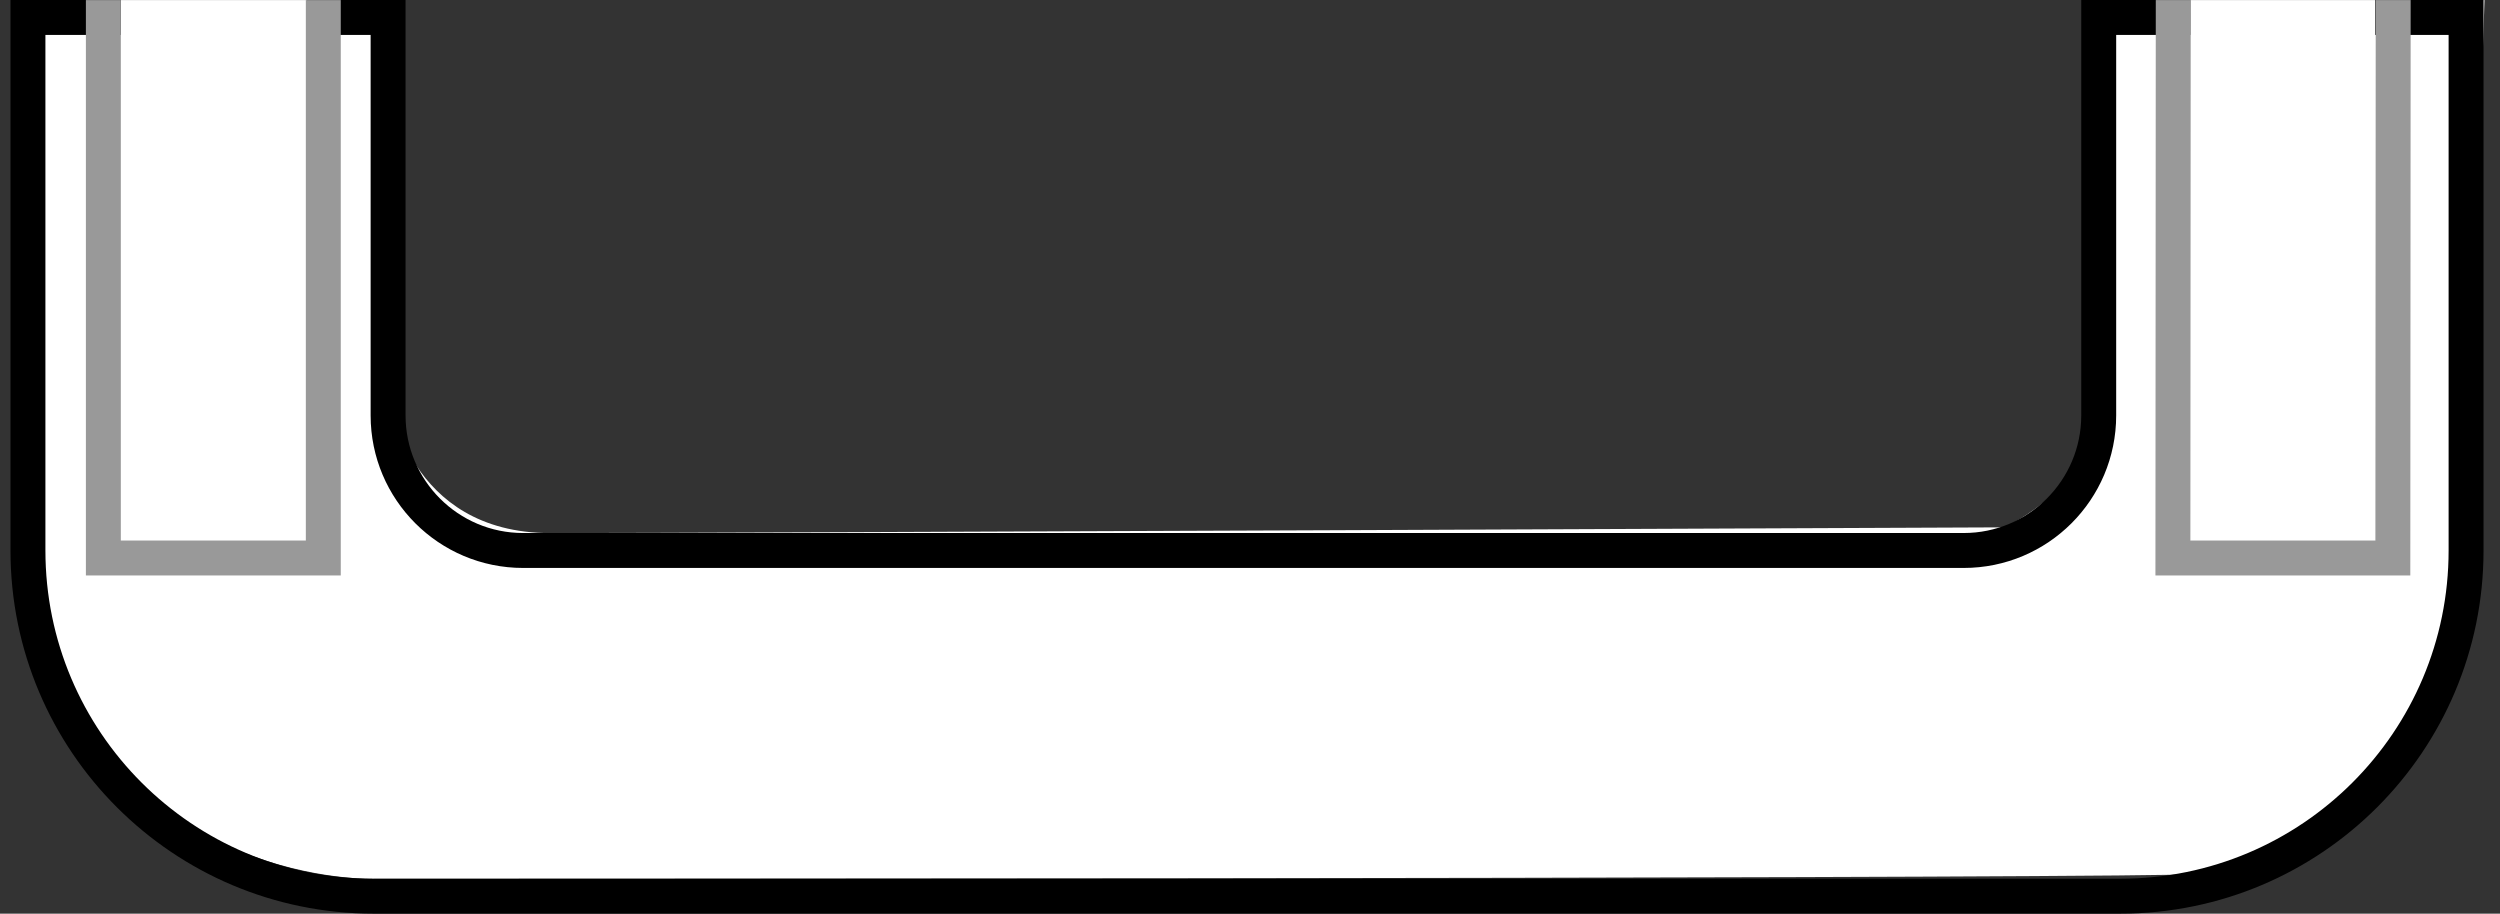 <?xml version="1.0" encoding="iso-8859-1"?>
<!-- Generator: Adobe Illustrator 28.5.0, SVG Export Plug-In . SVG Version: 9.03 Build 54727)  -->
<svg version="1.1" id="Layer_2_00000177475641900288477400000003010342919824960917_"
	 xmlns="http://www.w3.org/2000/svg" xmlns:xlink="http://www.w3.org/1999/xlink" x="0px" y="0px" width="57.254px"
	 height="20.924px" viewBox="0 0 57.254 20.924" enable-background="new 0 0 57.254 20.924" xml:space="preserve">
<rect x="0" y="0" width="57.254" height="20.924" fill="#333333" stroke="none"/>
<g>
	<g>
		<defs>
			<rect id="SVGID_1_" x="-0.268" width="58.27" height="21.427"/>
		</defs>
		<clipPath id="SVGID_00000035499698252830070110000000596888524567599268_">
			<use xlink:href="#SVGID_1_"  overflow="visible"/>
		</clipPath>
		<g clip-path="url(#SVGID_00000035499698252830070110000000596888524567599268_)">
			<path fill="#FFFFFF" d="M48.109,0.002h8.79L56.479,13.028c0,0-1.612,6.912-6.682,7.005S8.603,20.126,8.603,20.126
				s-5.746,0.218-7.918-5.822c0-6.406,0-14.302,0-14.302h8.248v9.114c0,0,0.38,3.093,3.674,3.093
				s33.302-0.132,33.302-0.132s2.2-1.011,2.2-2.961S48.109,0.002,48.109,0.002z"/>
			<path fill="none" stroke="#000000" stroke-width="0.8" stroke-miterlimit="10" d="M7.026,0.4h1.862v9.114
				c0,1.708,1.385,3.093,3.093,3.093h32.99c1.708,0,3.093-1.385,3.093-3.093V0.4h2.098"/>
			<path fill="none" stroke="#000000" stroke-width="0.8" stroke-miterlimit="10" d="M54.398,0.4h2.079v12.206
				c0,4.373-3.545,7.918-7.918,7.918H8.558c-4.373,0-7.918-3.545-7.918-7.918V0.4H2.765"/>
			<g>
				<path fill="none" stroke="#999999" stroke-width="0.8" stroke-miterlimit="10" d="M2.367,0.002v12.777h5.037V0.002"/>
			</g>
			<g>
				<path fill="none" stroke="#999999" stroke-width="0.8" stroke-miterlimit="10" d="M49.771,0.002l-0.008,12.777H54.8
					l0.008-12.777"/>
			</g>
		</g>
	</g>
</g>
</svg>
